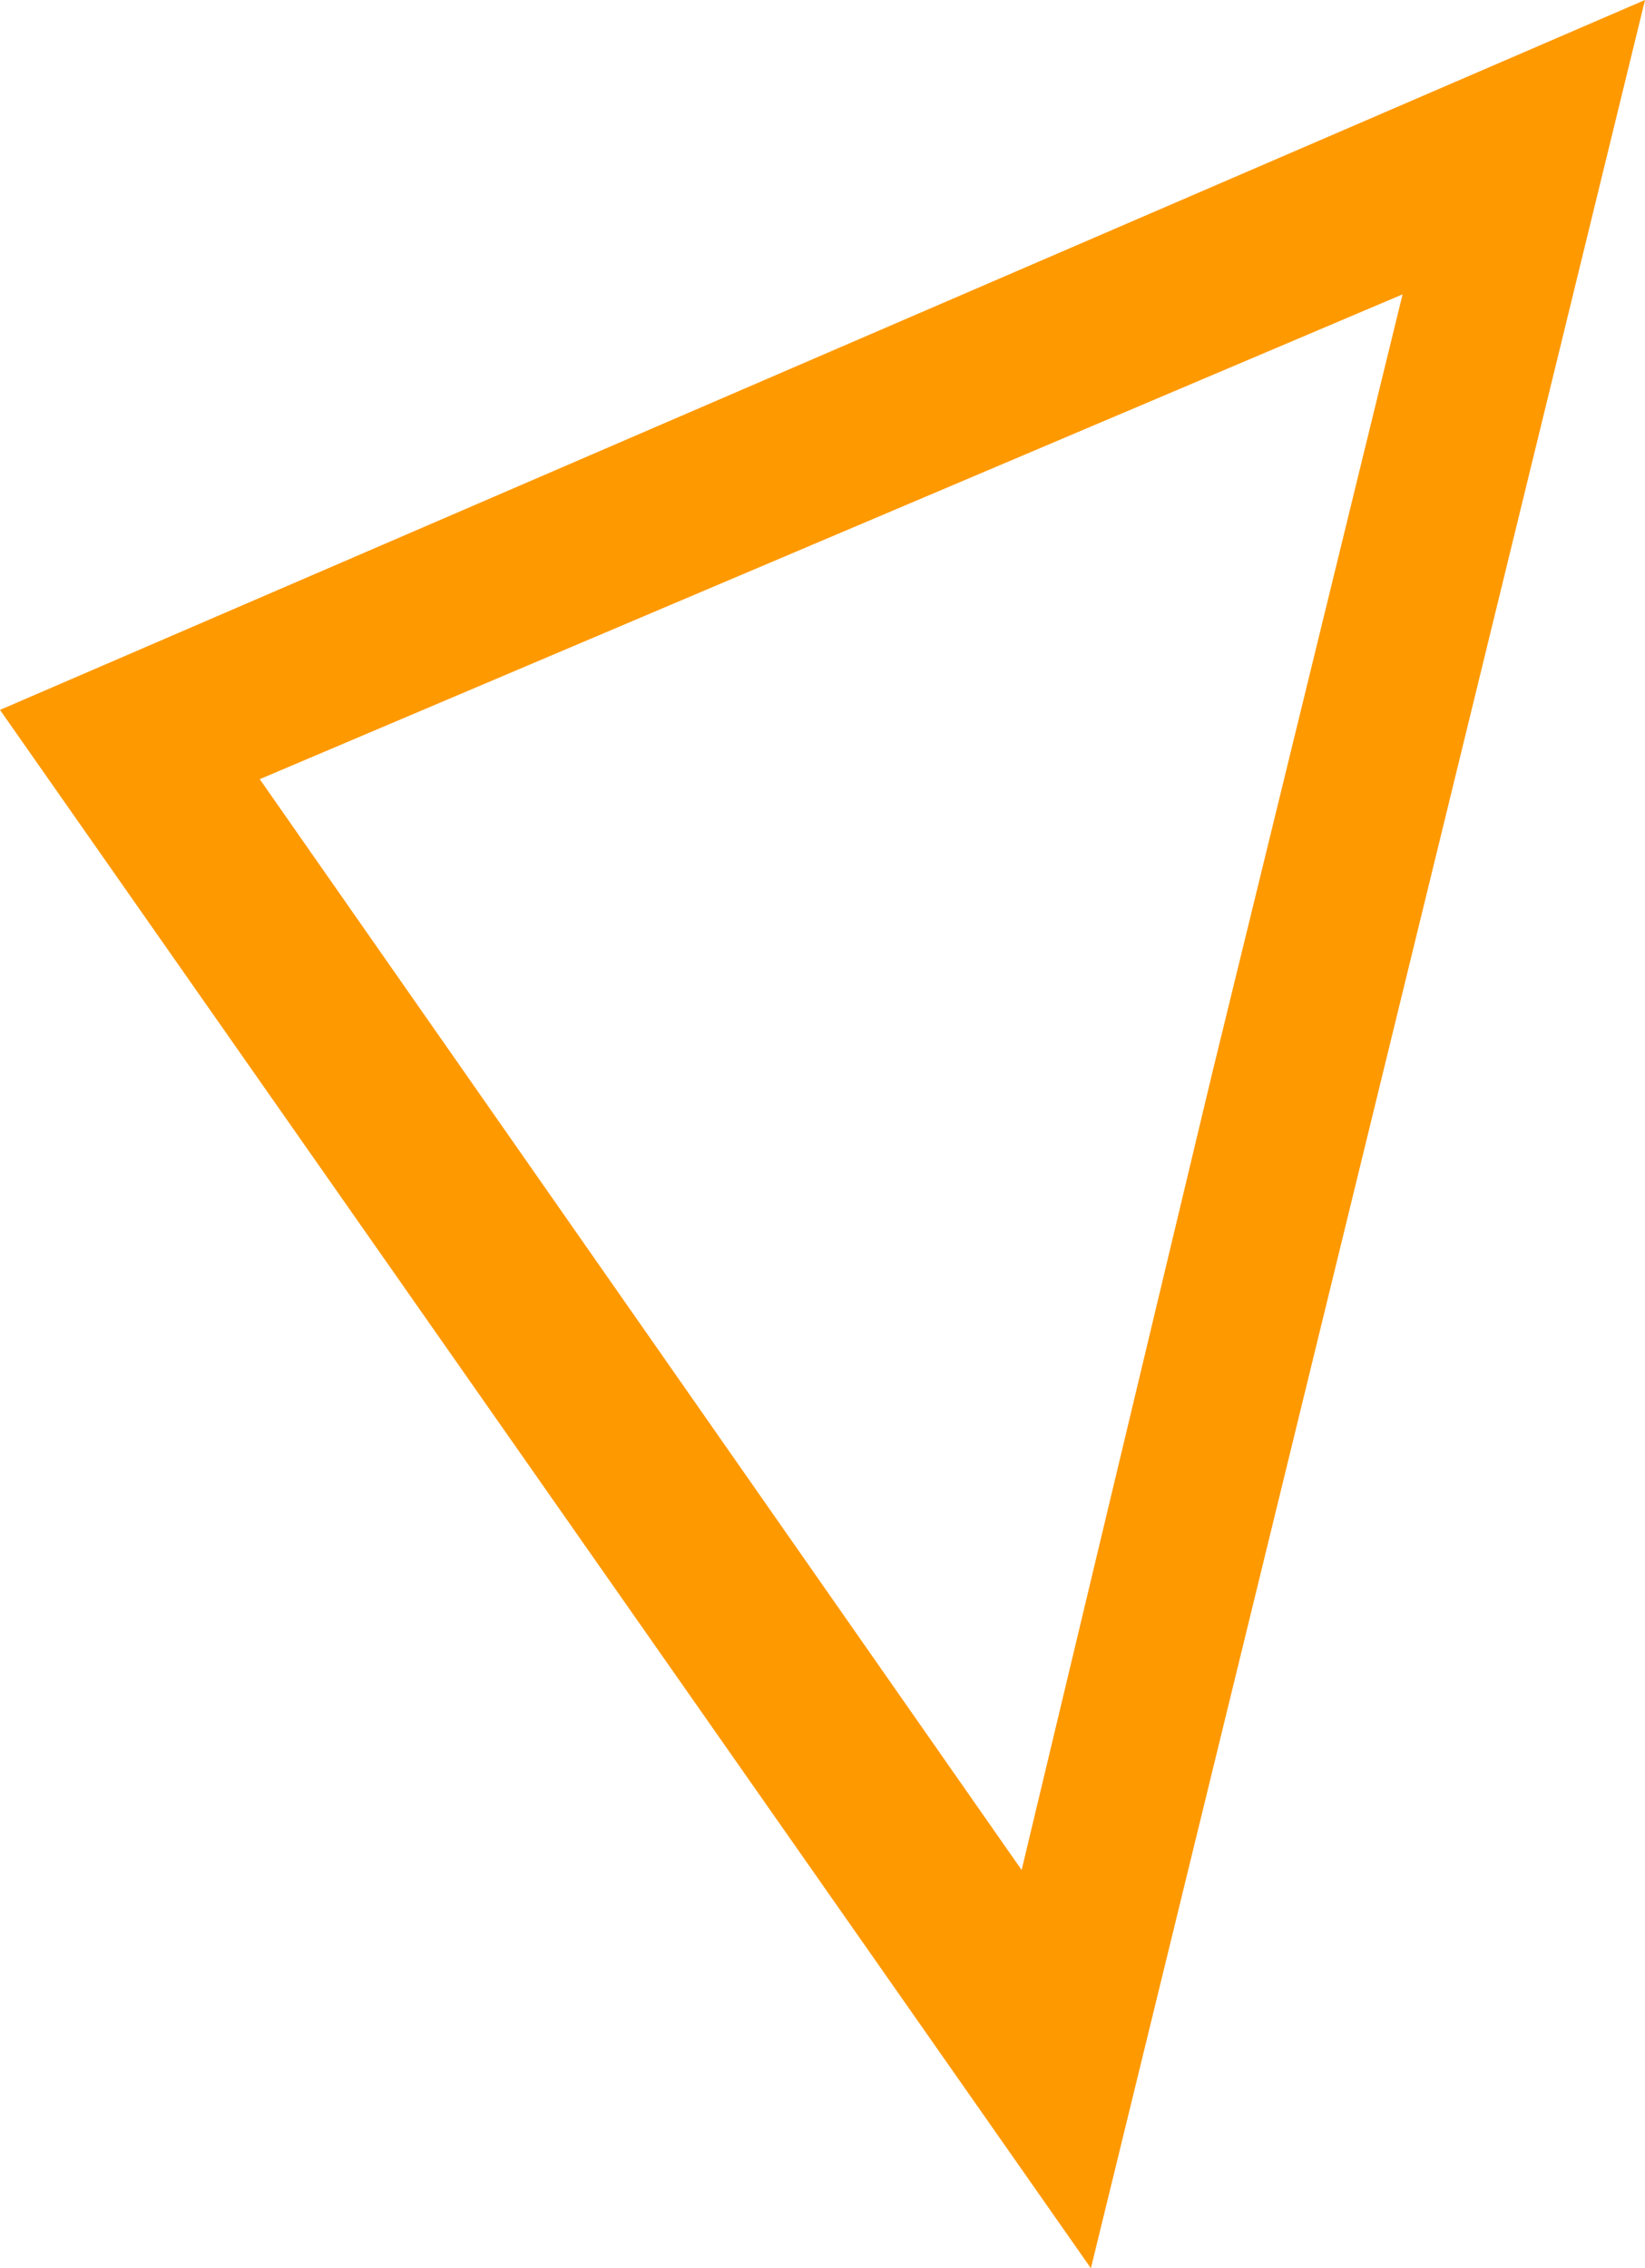 <?xml version="1.0" encoding="UTF-8" standalone="no"?>
<svg xmlns:xlink="http://www.w3.org/1999/xlink" height="6.55px" width="4.75px" xmlns="http://www.w3.org/2000/svg">
  <g transform="matrix(1.0, 0.0, 0.0, 1.0, -51.3, 47.35)">
    <path d="M56.05 -47.35 L54.45 -40.8 51.3 -45.3 56.05 -47.35 M55.35 -46.5 L52.05 -45.1 54.25 -41.95 54.8 -44.25 55.35 -46.5" fill="#ff9900" fill-rule="evenodd" stroke="none"/>
  </g>
</svg>
